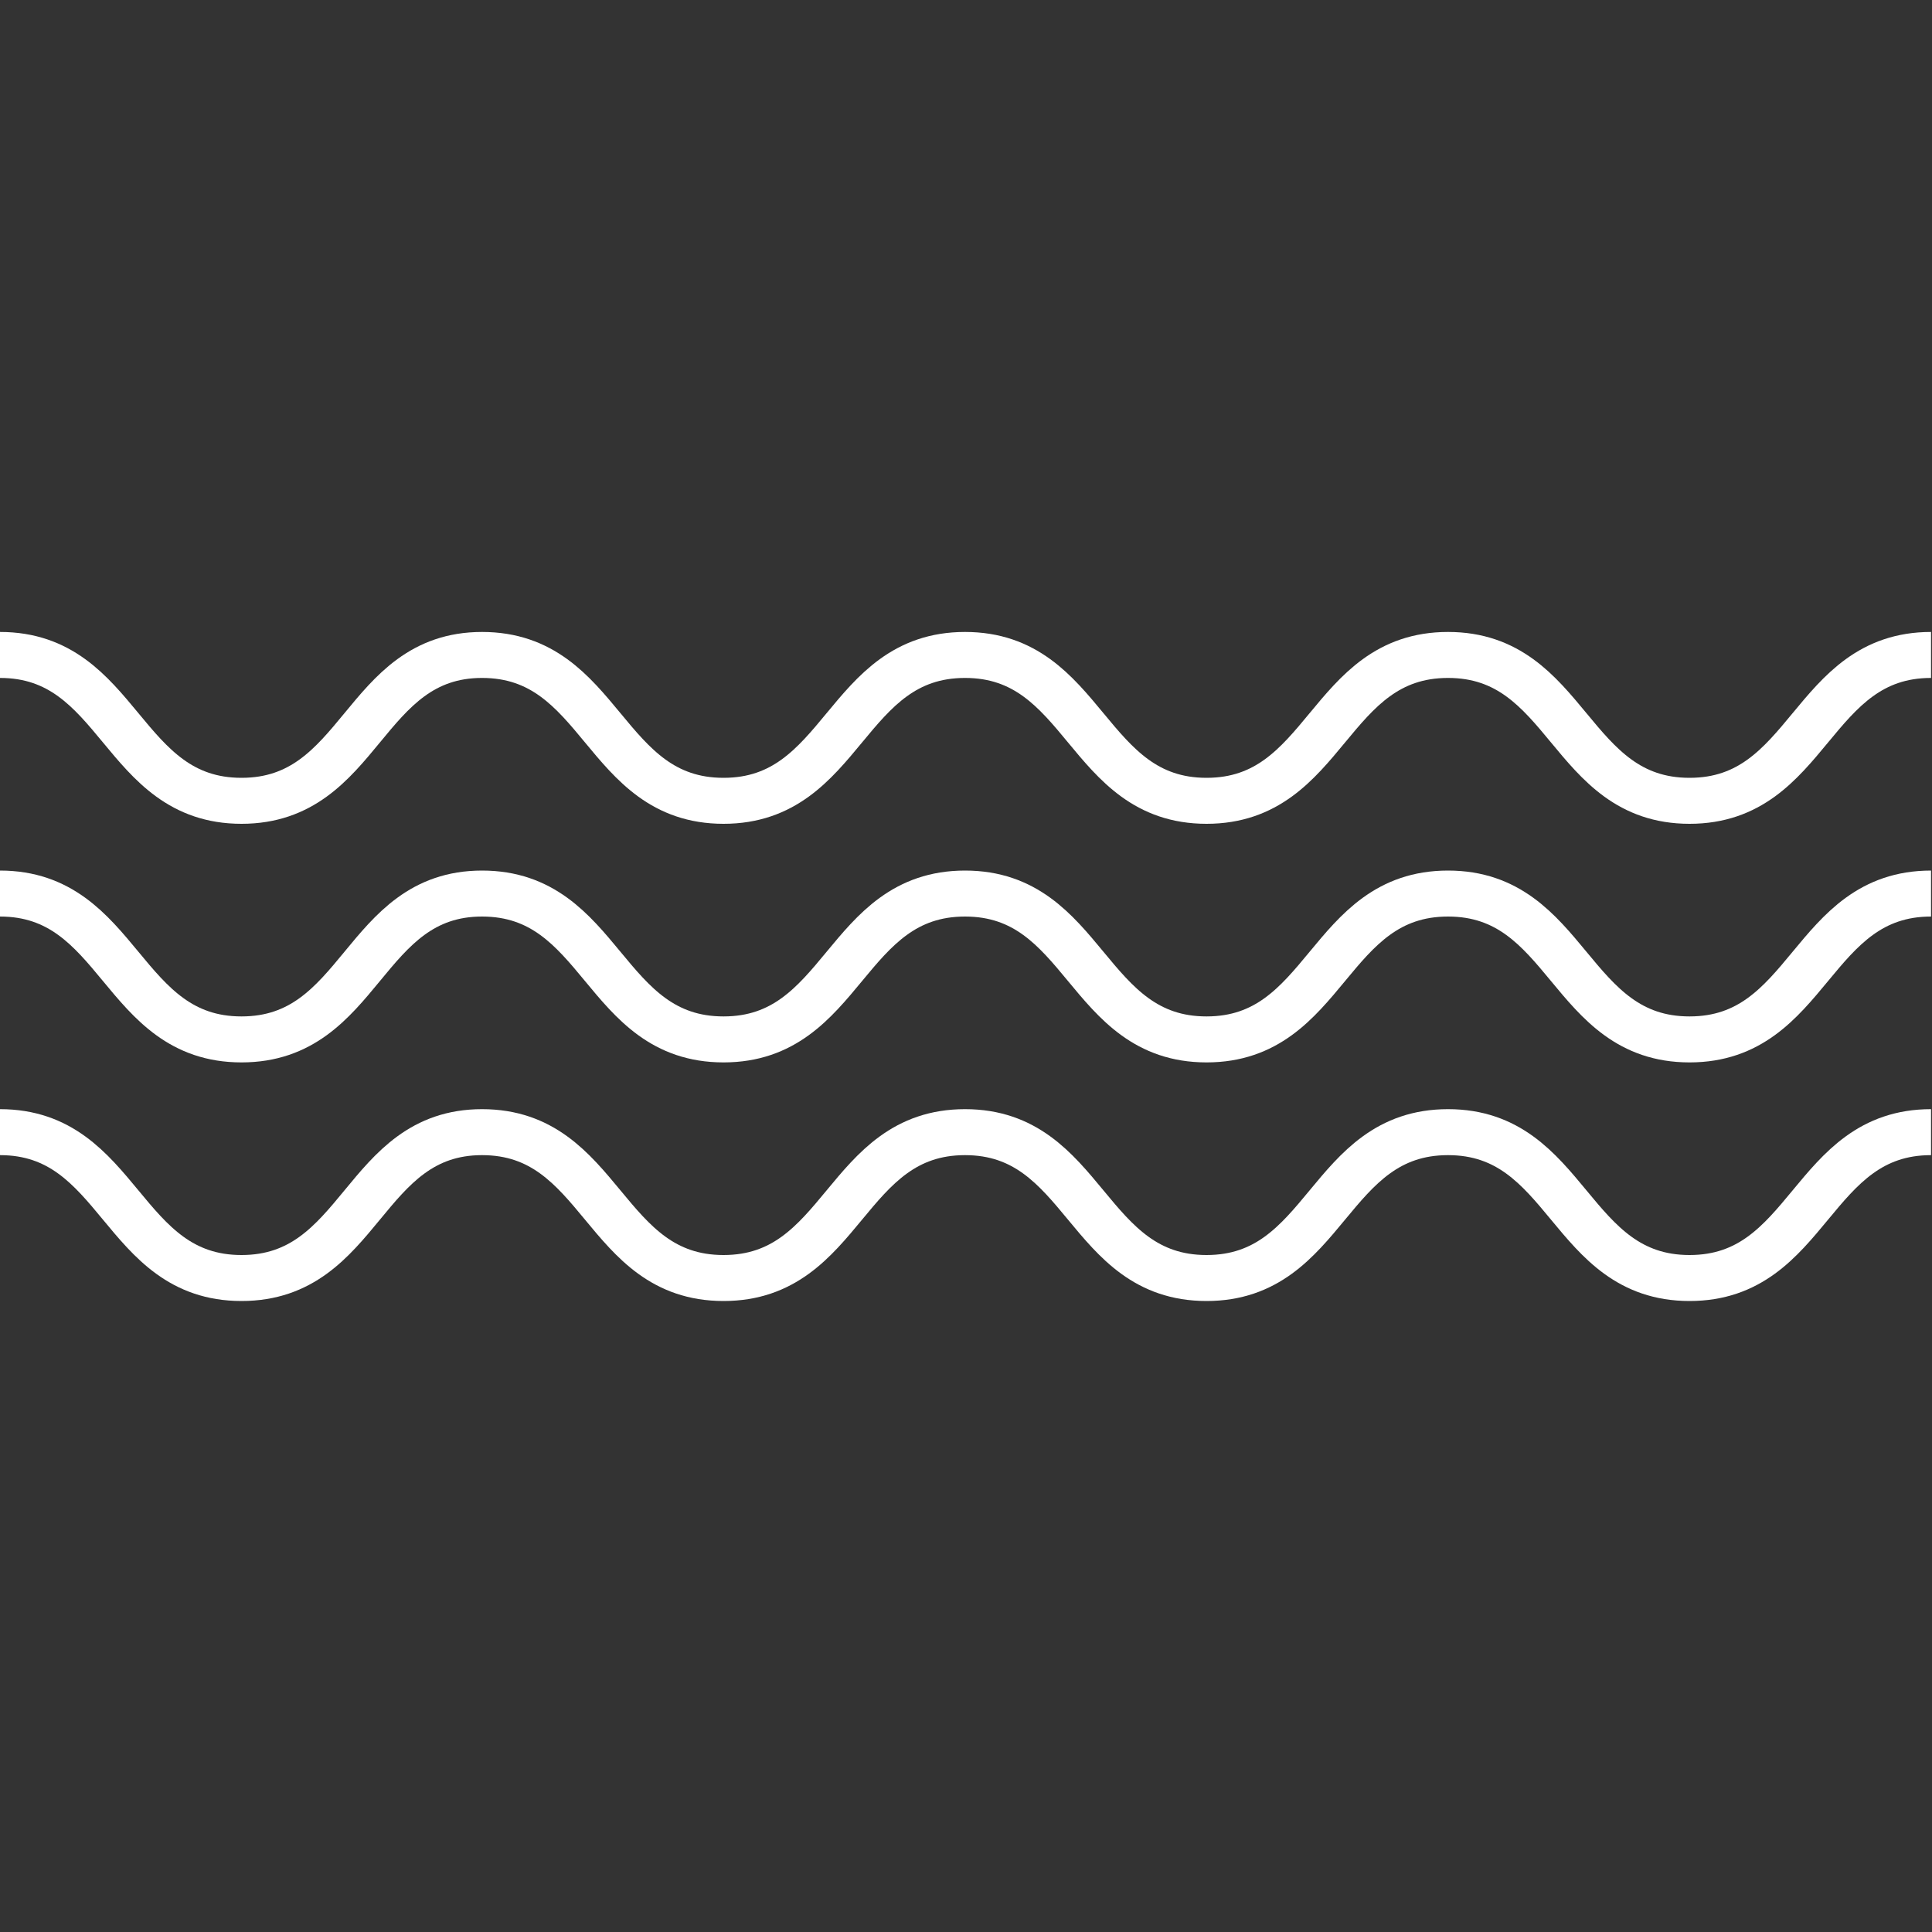 <?xml version="1.0" encoding="utf-8"?>
<!-- Generator: Adobe Illustrator 28.0.0, SVG Export Plug-In . SVG Version: 6.00 Build 0)  -->
<svg version="1.1" id="Layer_1" xmlns="http://www.w3.org/2000/svg" xmlns:xlink="http://www.w3.org/1999/xlink" x="0px" y="0px"
	 viewBox="0 0 20 20" style="enable-background:new 0 0 20 20;" xml:space="preserve">
<rect x="0" y="0" width="20" height="20" fill="#333333" stroke="none"/>
<style type="text/css">
	.st0{fill:none;stroke:#FFFFFF;stroke-width:0.476;stroke-miterlimit:10;}
</style>
<g>
	<path class="st0" d="M0,6.78c1.25,0,1.25,1.51,2.5,1.51c1.25,0,1.25-1.51,2.49-1.51c1.25,0,1.25,1.51,2.5,1.51
		c1.25,0,1.25-1.51,2.5-1.51c1.25,0,1.25,1.51,2.5,1.51c1.25,0,1.25-1.51,2.5-1.51c1.25,0,1.25,1.51,2.5,1.51
		c1.25,0,1.25-1.51,2.5-1.51"/>
</g>
<g>
	<path class="st0" d="M0,9.25c1.25,0,1.25,1.51,2.5,1.51c1.25,0,1.25-1.51,2.49-1.51c1.25,0,1.25,1.51,2.5,1.51
		c1.25,0,1.25-1.51,2.5-1.51c1.25,0,1.25,1.51,2.5,1.51c1.25,0,1.25-1.51,2.5-1.51c1.25,0,1.25,1.51,2.5,1.51
		c1.25,0,1.25-1.51,2.5-1.51"/>
</g>
<g>
	<path class="st0" d="M0,11.72c1.25,0,1.25,1.51,2.5,1.51c1.25,0,1.25-1.51,2.49-1.51c1.25,0,1.25,1.51,2.5,1.51
		c1.25,0,1.25-1.51,2.5-1.51c1.25,0,1.25,1.51,2.5,1.51c1.25,0,1.25-1.51,2.5-1.51c1.25,0,1.25,1.51,2.5,1.51
		c1.25,0,1.25-1.51,2.5-1.51"/>
</g>
</svg>
